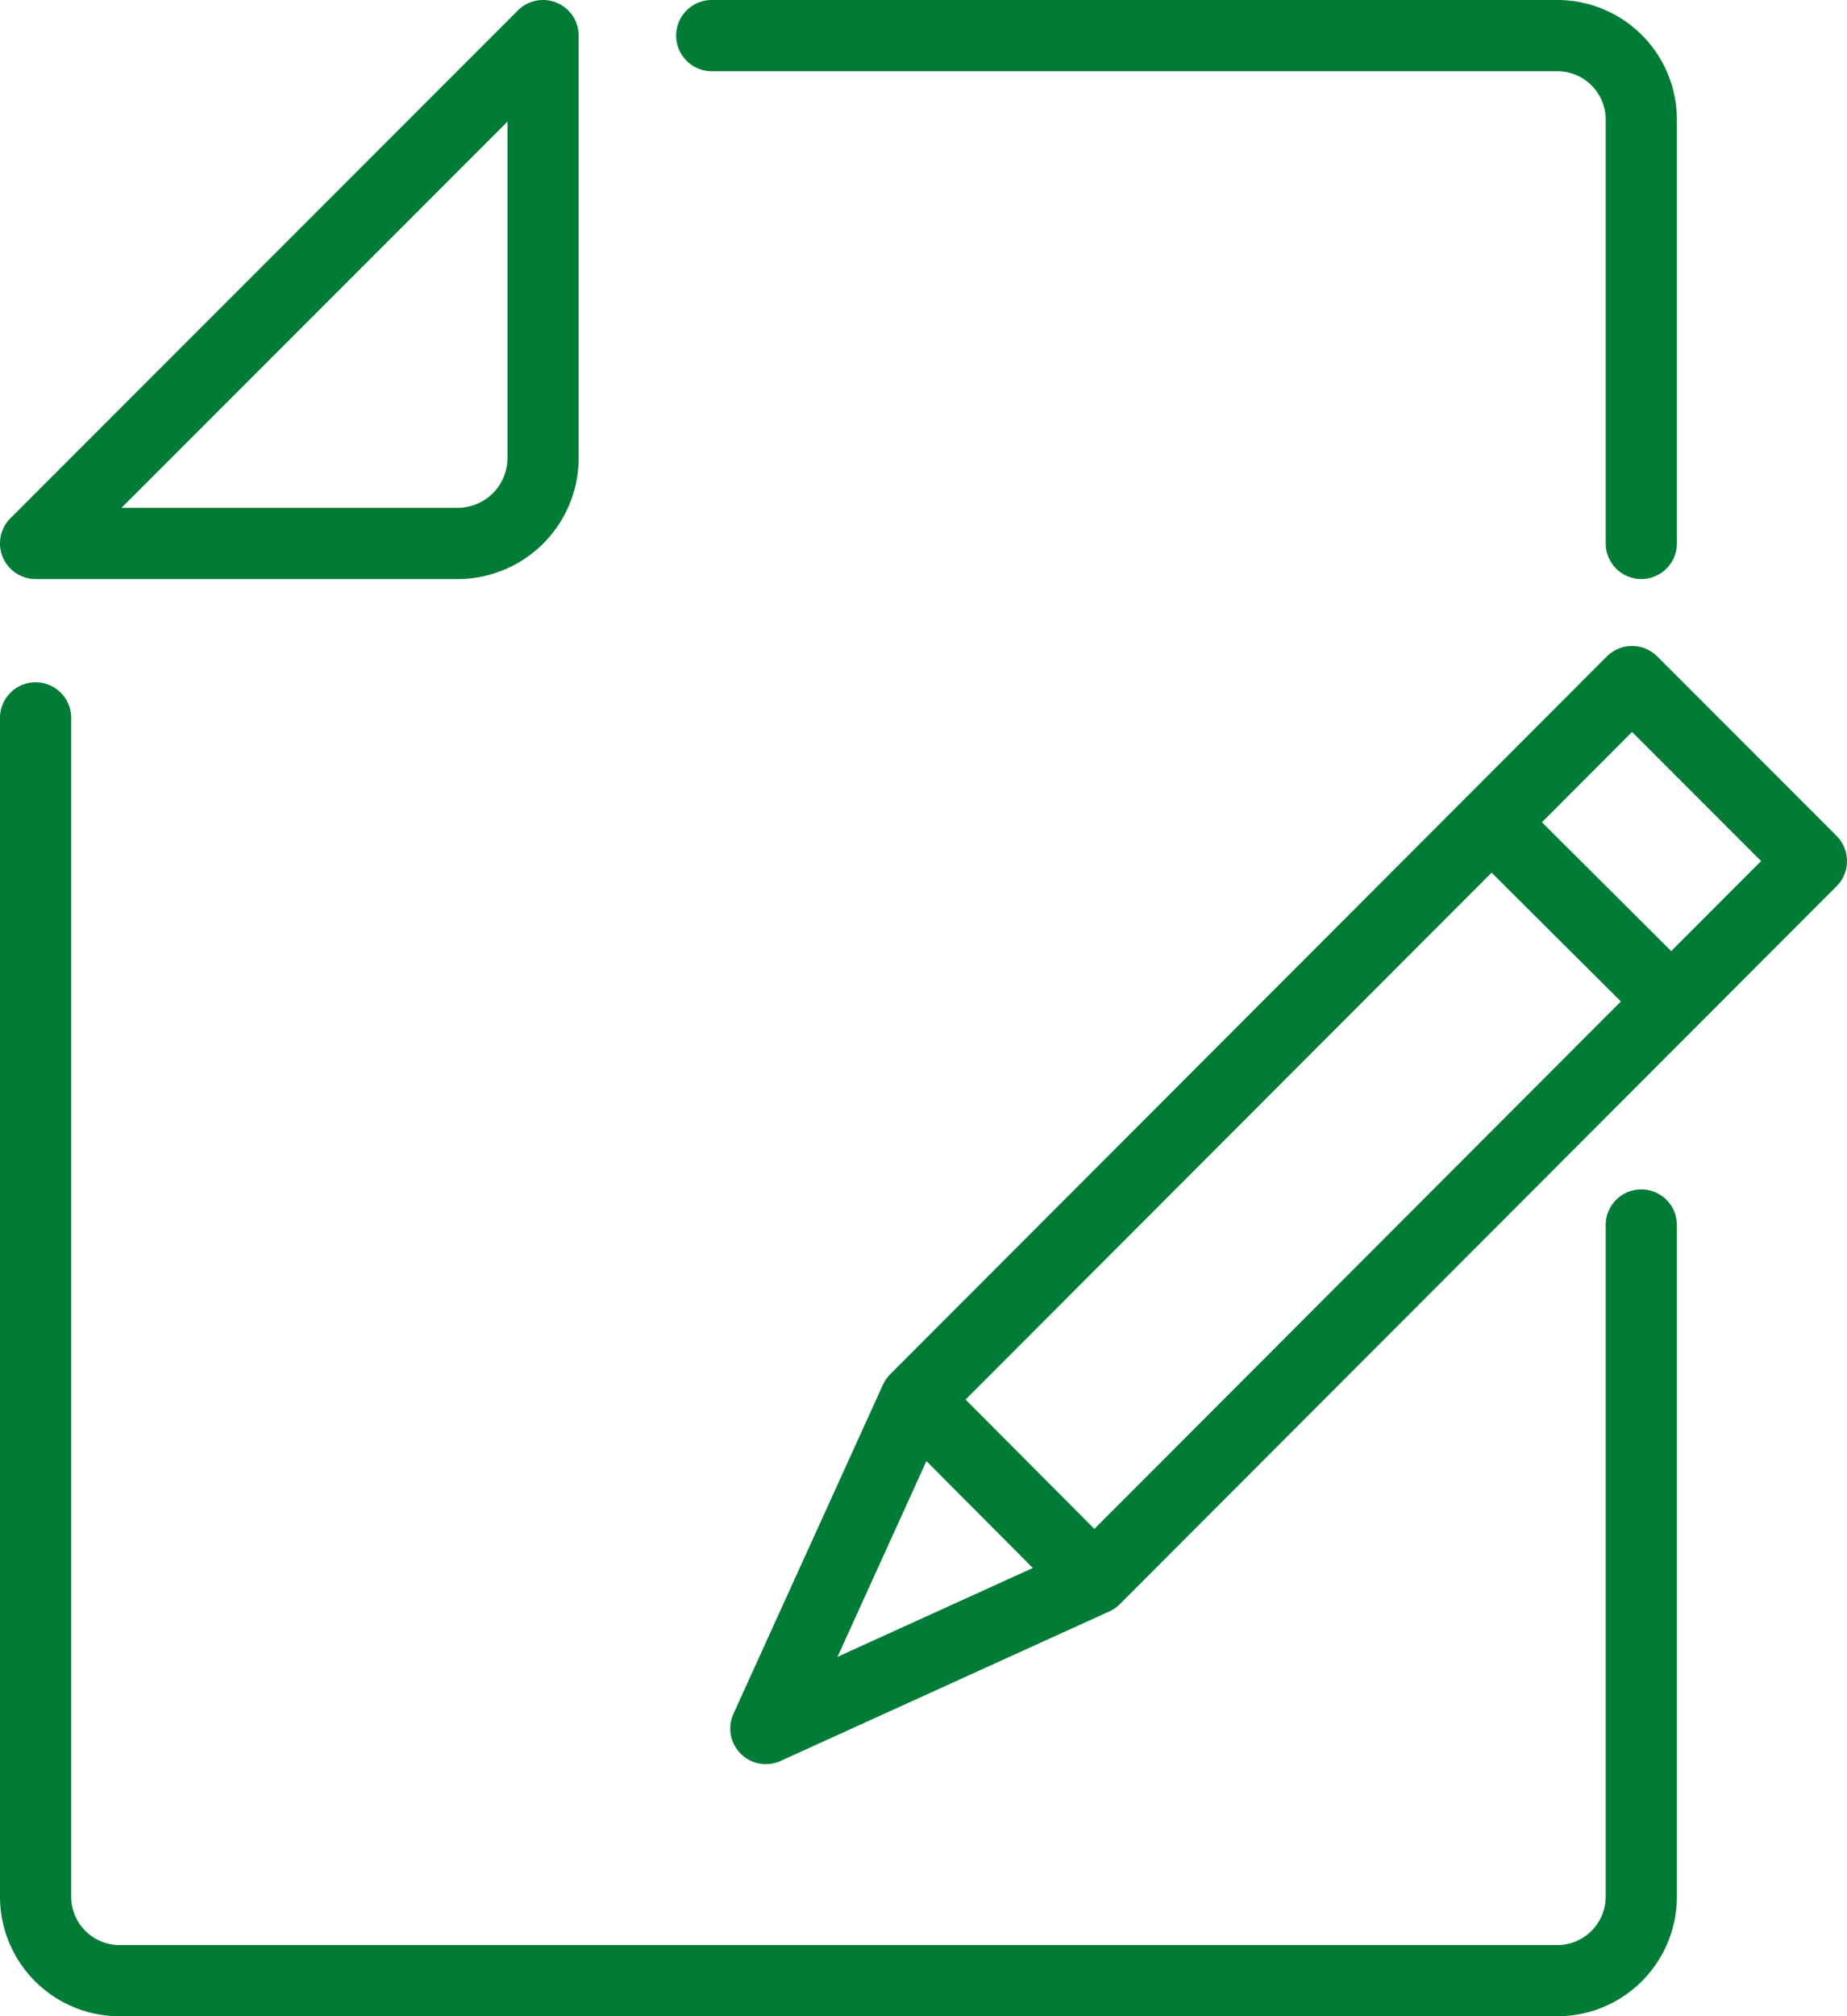 <svg xmlns="http://www.w3.org/2000/svg" viewBox="0 0 25.95 28.31"><defs><style>.cls-1,.cls-2{fill:none;stroke:#007c36;stroke-linejoin:round;}.cls-1{stroke-linecap:round;}</style></defs><title>icon_member_info</title><g id="レイヤー_2" data-name="レイヤー 2"><g id="txt"><path class="cls-1" d="M6.44,7.63H.5L7.63.5V6.44A1.2,1.2,0,0,1,6.44,7.63Z"/><path class="cls-1" d="M23.06,17.2v9.43a1.18,1.18,0,0,1-1.18,1.18H1.69A1.18,1.18,0,0,1,.5,26.63V10.08"/><path class="cls-1" d="M10,.5H21.88a1.18,1.18,0,0,1,1.18,1.19V7.63"/><polygon class="cls-1" points="15.38 22.17 10.76 24.27 12.86 19.65 22.93 9.57 25.45 12.09 15.38 22.17"/><line class="cls-2" x1="23.48" y1="14.06" x2="20.95" y2="11.54"/><line class="cls-2" x1="15.37" y1="22.17" x2="12.85" y2="19.64"/></g></g></svg>